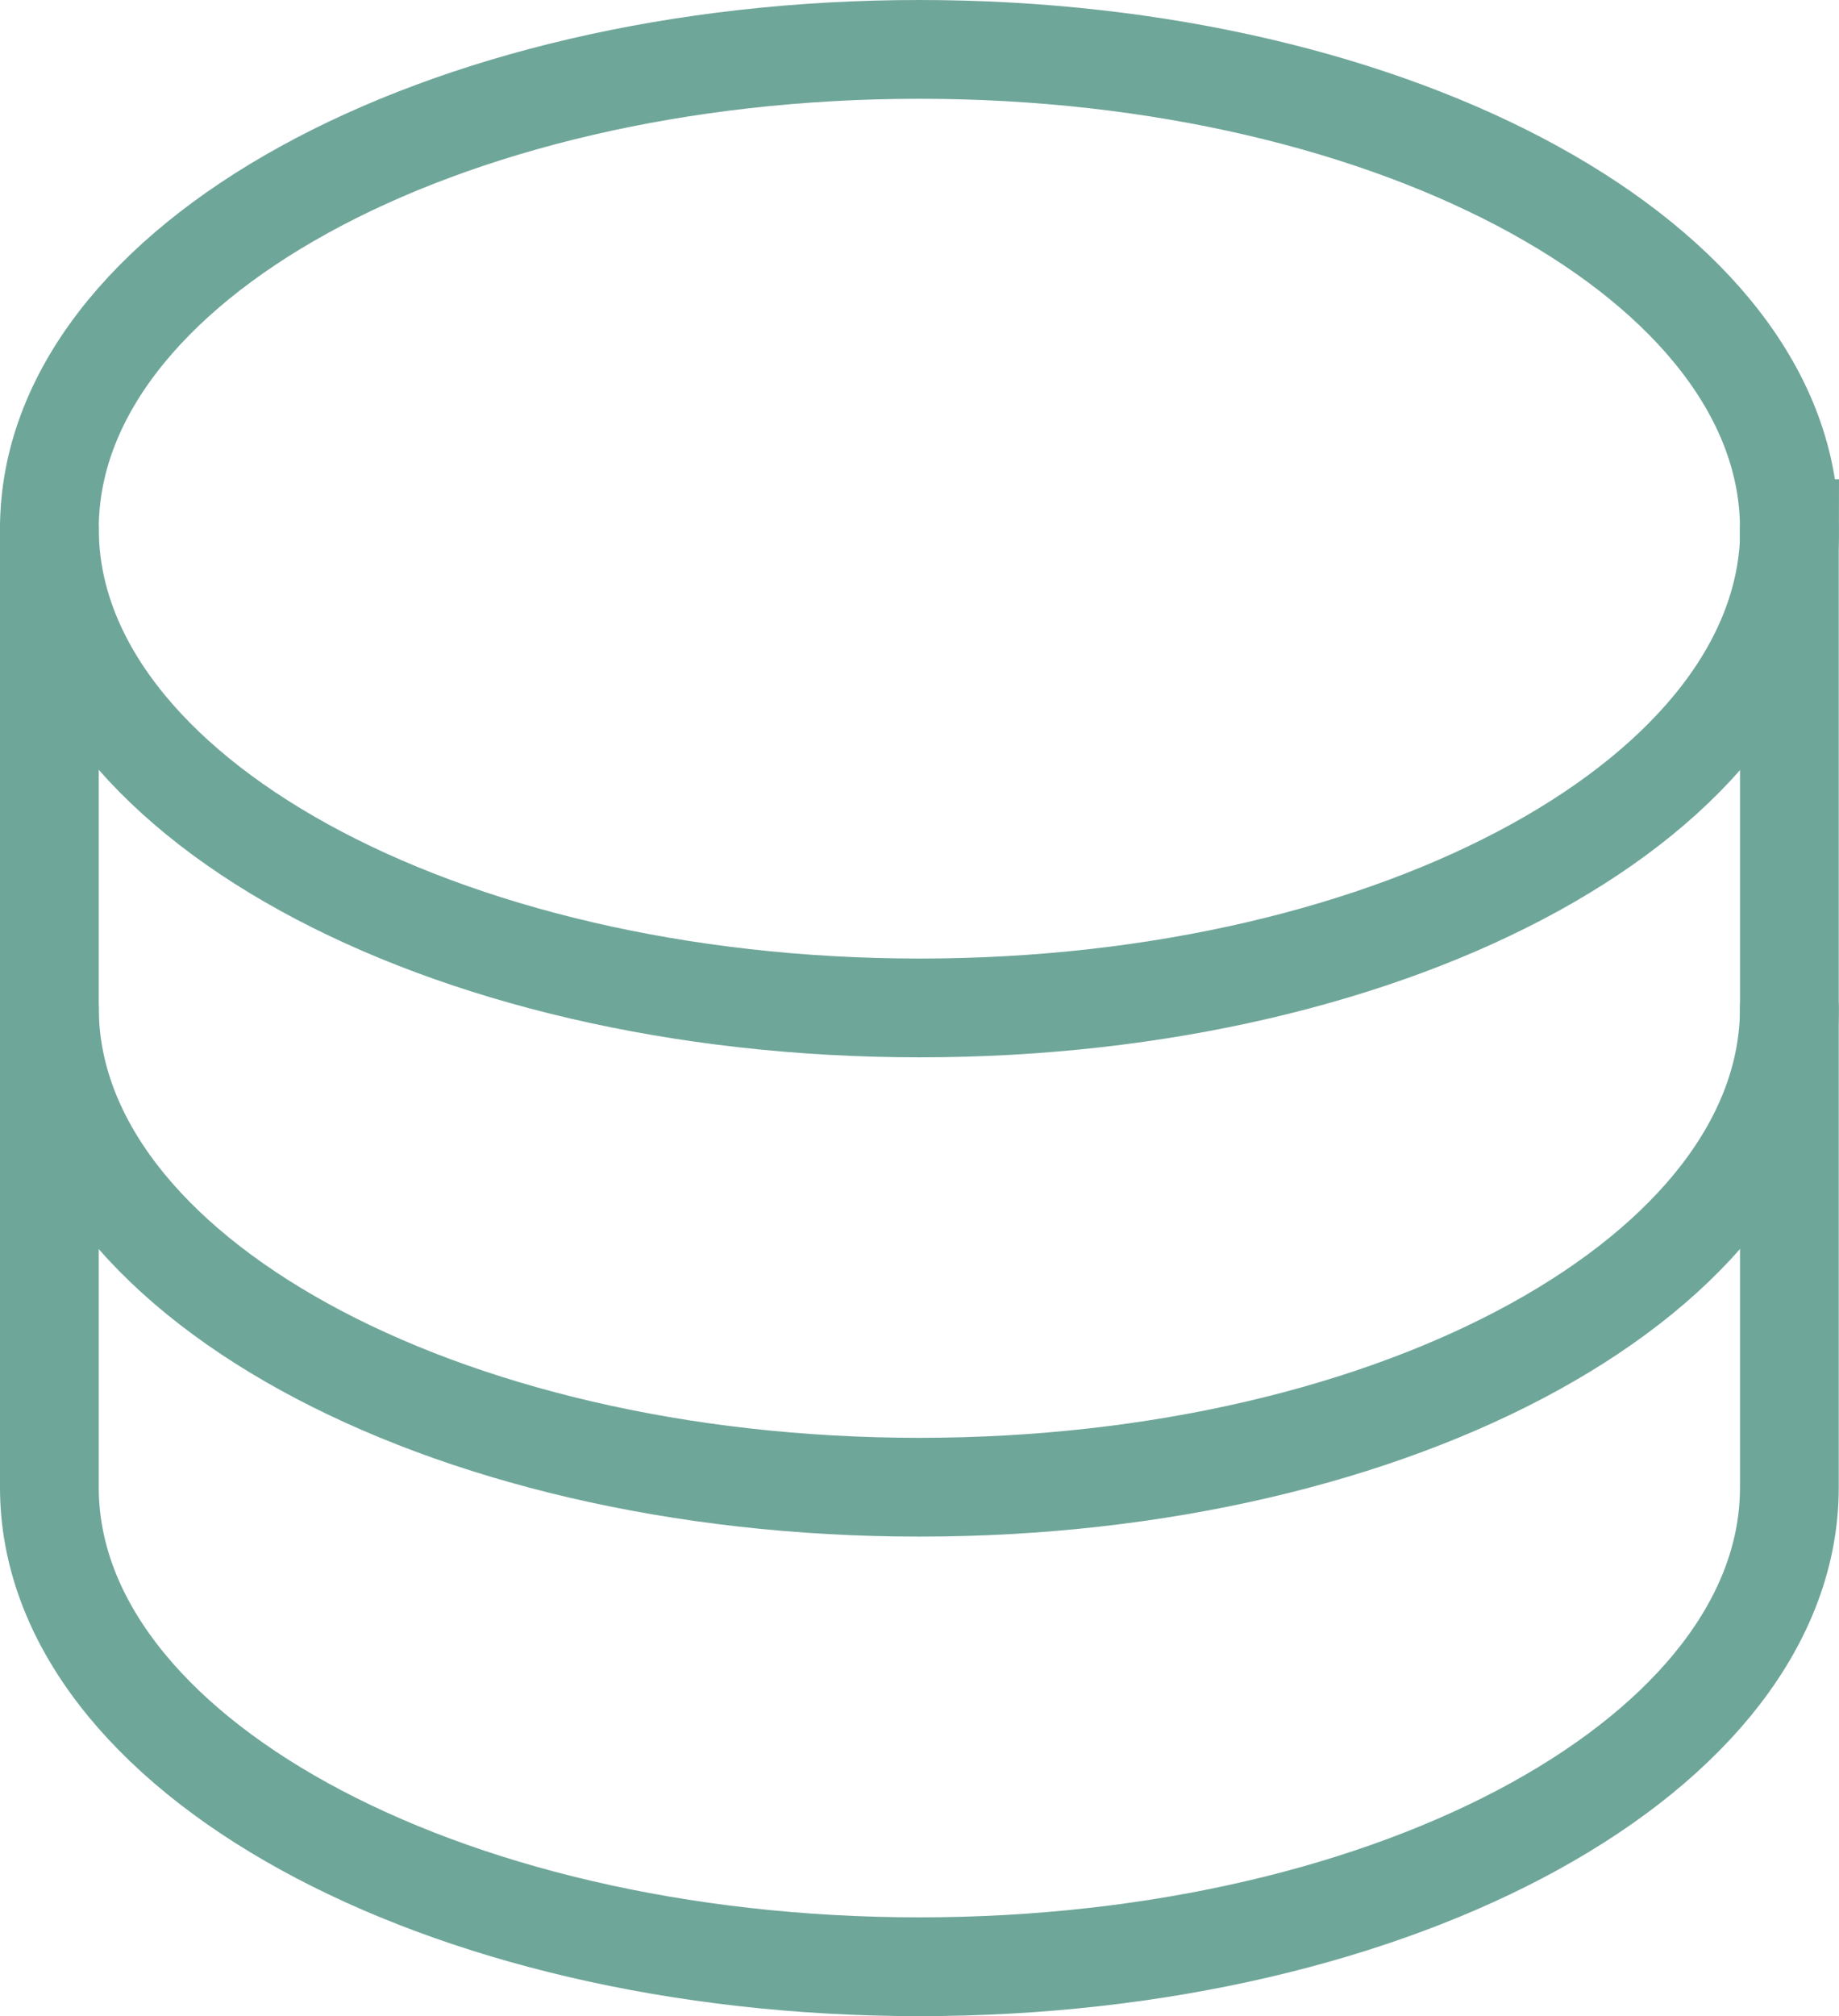 <?xml version="1.0" encoding="UTF-8"?>
<svg id="Layer_2" data-name="Layer 2" xmlns="http://www.w3.org/2000/svg" viewBox="0 0 74.11 81.23">
  <defs>
    <style>
      .cls-1 {
        stroke-miterlimit: 10;
      }

      .cls-1, .cls-2 {
        fill: none;
        stroke: #6fa69a;
        stroke-linecap: round;
        stroke-width: 3.98px;
      }

      .cls-2 {
        stroke-linejoin: round;
      }
    </style>
  </defs>
  <g id="Layer_1-2" data-name="Layer 1">
    <g>
      <path class="cls-2" d="m1.99,21.3v19.31c0,10.67,15.7,19.31,35.06,19.31s35.06-8.65,35.06-19.31v-19.31"/>
      <path class="cls-2" d="m1.99,40.62v19.31c0,10.67,15.7,19.31,35.06,19.31s35.06-8.65,35.06-19.31v-19.31"/>
      <path class="cls-1" d="m72.12,21.3c0,10.67-15.7,19.31-35.06,19.31S1.99,31.97,1.99,21.3,17.69,1.99,37.05,1.99s35.06,8.65,35.06,19.31Z"/>
    </g>
  </g>
</svg>